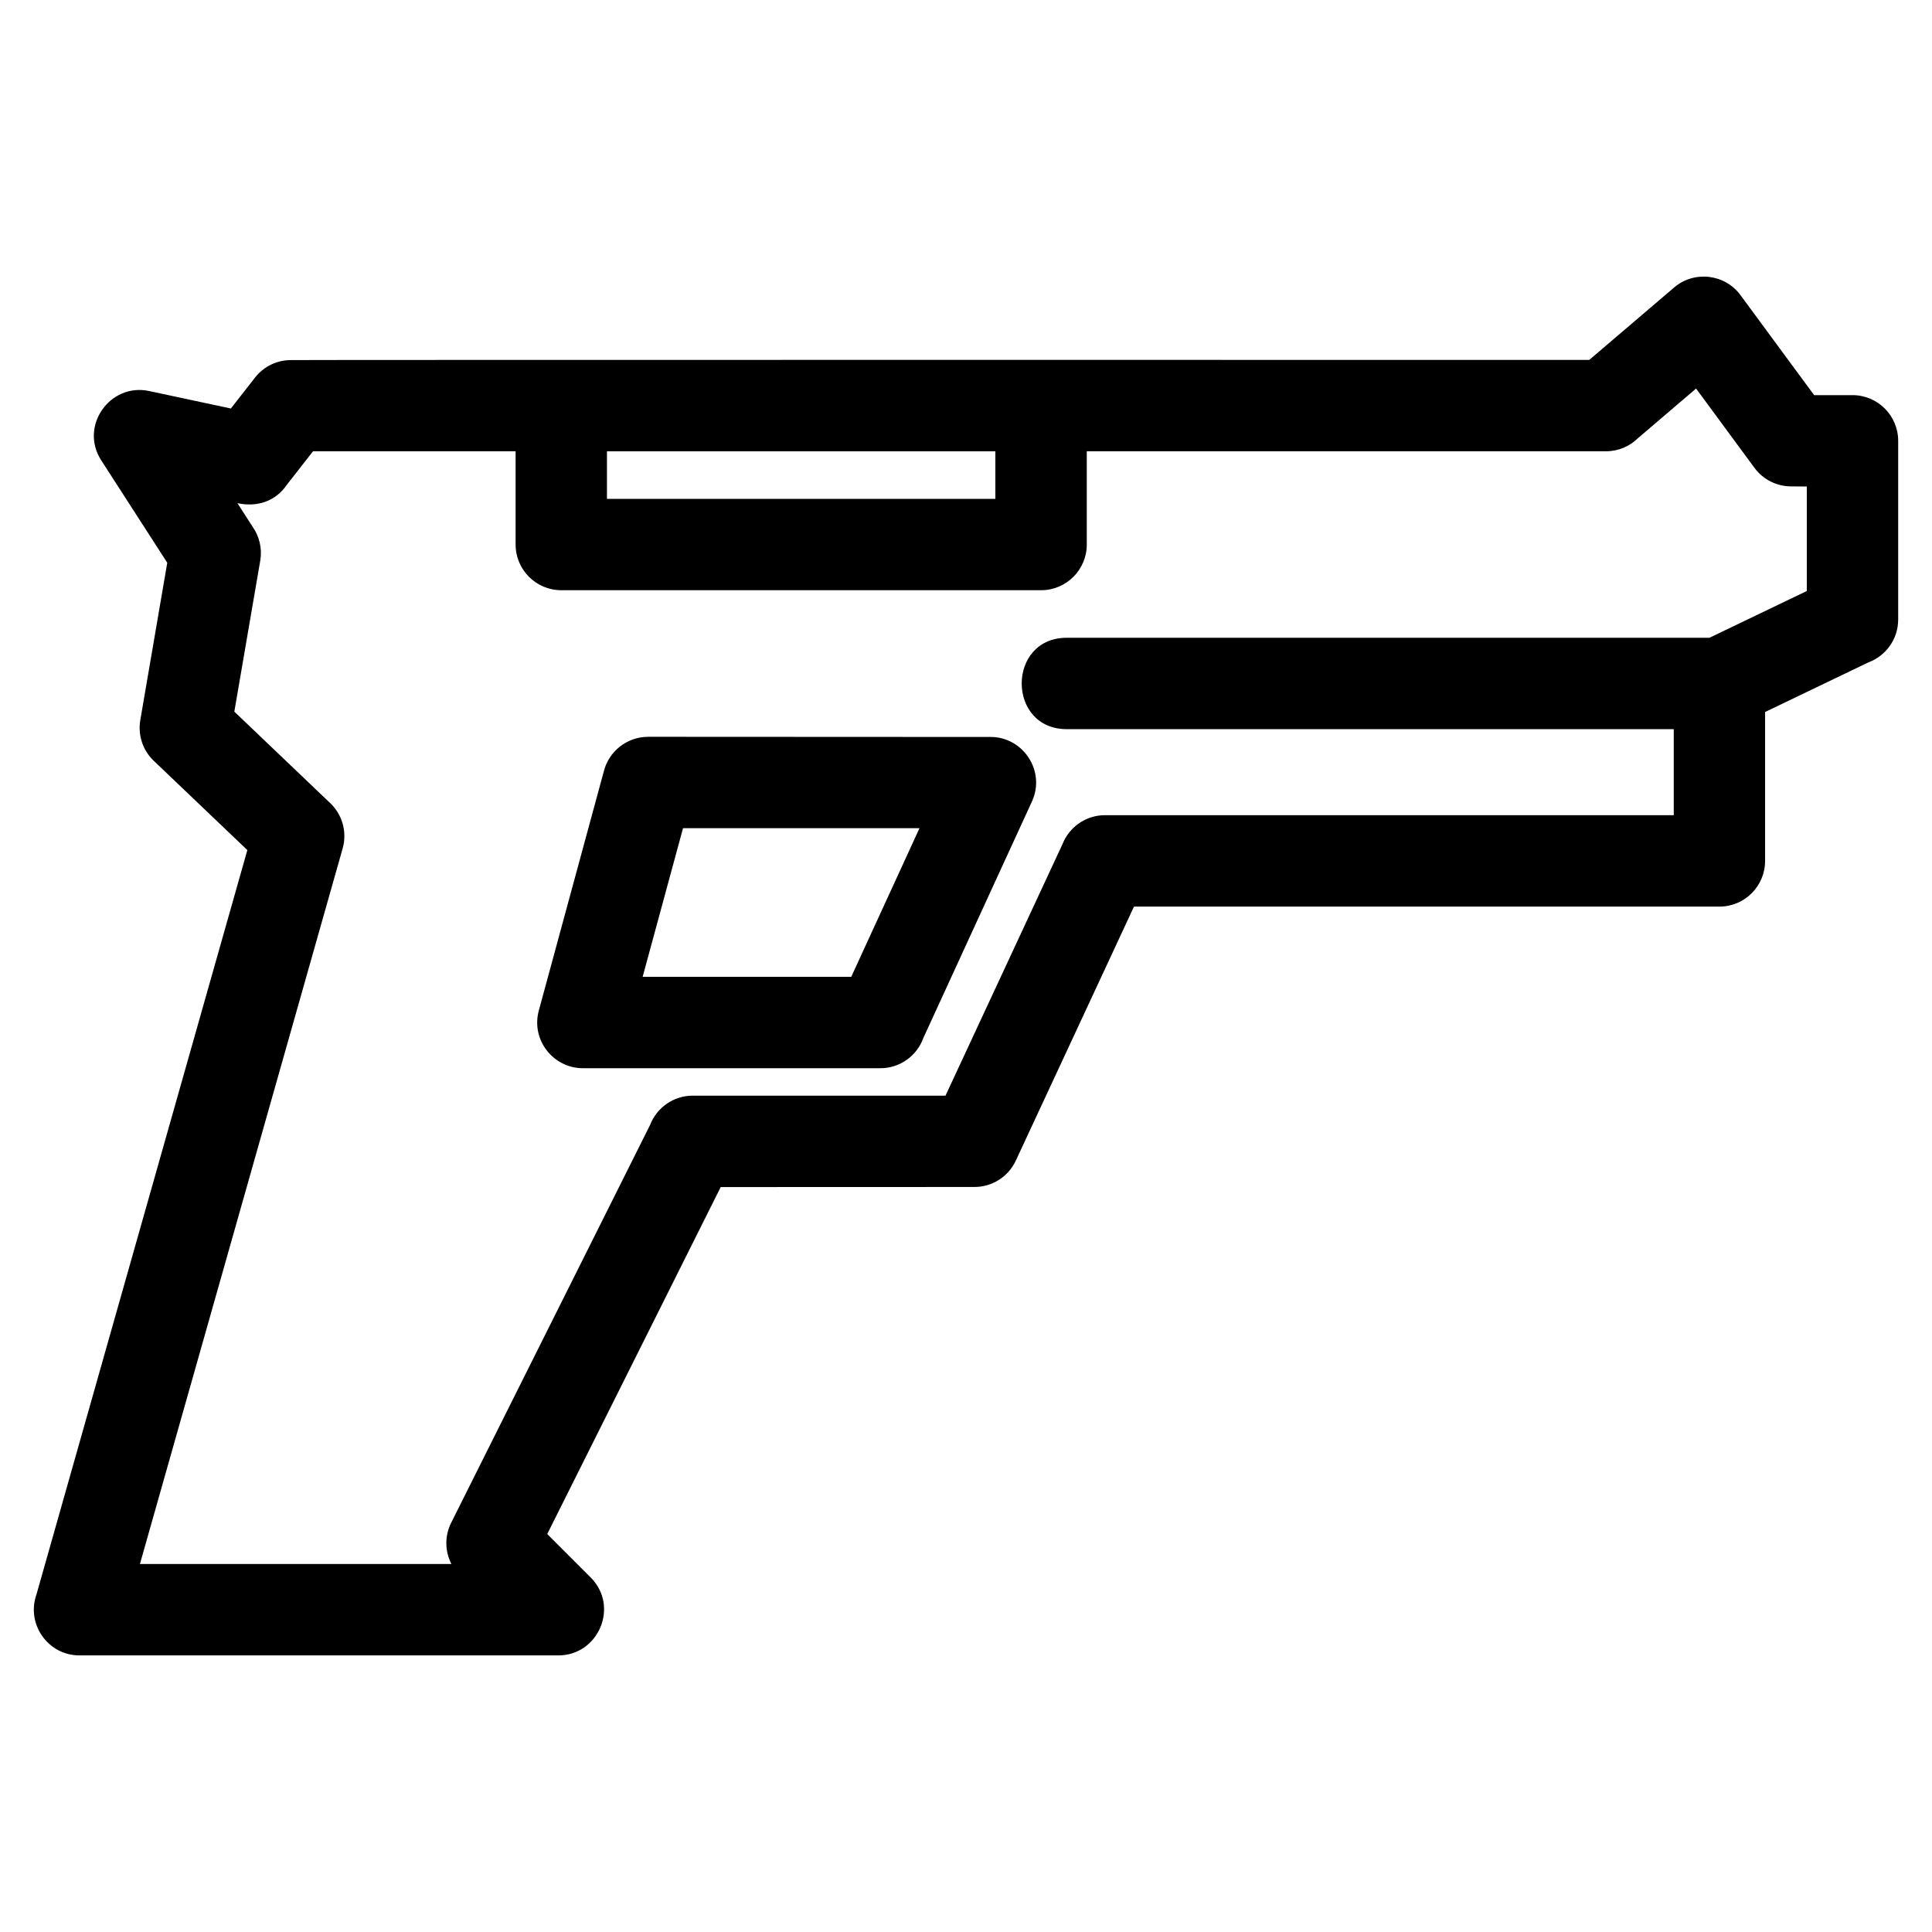 <?xml version="1.0" encoding="UTF-8"?>
<!-- Uploaded to: ICON Repo, www.svgrepo.com, Generator: ICON Repo Mixer Tools -->
<svg fill="#000000" width="800px" height="800px" version="1.1" viewBox="144 144 512 512" xmlns="http://www.w3.org/2000/svg">
 <path d="m565.17 239.38 22.492-19.195c5.309-4.547 13.465-3.602 17.59 2.035l19.512 26.496h10.164c6.684 0 12.109 5.422 12.109 12.109v47.367c0 5.207-3.289 9.645-7.91 11.355l-27.359 13.145v39.457c0 6.688-5.422 12.109-12.109 12.109h-155.14l-31.301 67.281c-2.035 4.414-6.402 7.023-10.973 7.023l-67.246 0.023-45.973 91.949 11.496 11.496c7.684 7.684 2.078 20.672-8.562 20.672h-126.88c-8.426 0-14.188-8.367-11.414-16.16l55.883-197.26-24.789-23.648c-3.027-2.879-4.231-6.957-3.582-10.781l7.148-41.719-17.512-27.164c-5.844-9.105 2.375-20.535 12.676-18.352l21.695 4.641 6.398-8.195c2.375-3.039 5.922-4.637 9.508-4.637 0-0.082 315.4-0.047 344.08-0.047zm22.379 97.855h-160.84c-15.93 0-15.93-24.219 0-24.219h170.31l25.801-12.391v-27.695l-4.141-0.031c-3.715 0-7.379-1.715-9.746-4.938l-15.453-20.992-15.395 13.145c-2.191 2.152-5.188 3.481-8.496 3.481h-137.58v24.711c0 6.688-5.422 12.109-12.109 12.109h-127.15c-6.684 0-12.109-5.422-12.109-12.109v-24.711h-53.691l-6.914 8.855c-3.035 4.465-7.969 6.004-13.113 4.898l4.062 6.312c1.738 2.512 2.535 5.676 1.98 8.926l-6.867 40.004 25.062 23.91c3.375 2.977 4.945 7.719 3.648 12.336l-53.727 189.64h82.547c-1.703-3.301-1.855-7.336-0.07-10.914l52.727-105.46c1.754-4.527 6.152-7.742 11.301-7.742h66.98l30.973-66.586c1.754-4.527 6.152-7.742 11.293-7.742h150.73v-22.801zm-282.7-73.637v12.602h102.93v-12.602zm82.824 99.879h-62.664l-10.703 39.395h55.281l18.09-39.395zm-71.918-24.219 90.758 0.043c8.652-0.008 14.645 9.043 10.973 17.078l-28.781 62.676c-1.672 4.684-6.148 8.035-11.406 8.035h-78.828c-7.894-0.02-13.781-7.539-11.68-15.273l17.191-63.277c1.281-5.32 6.07-9.277 11.777-9.277z"/>
</svg>